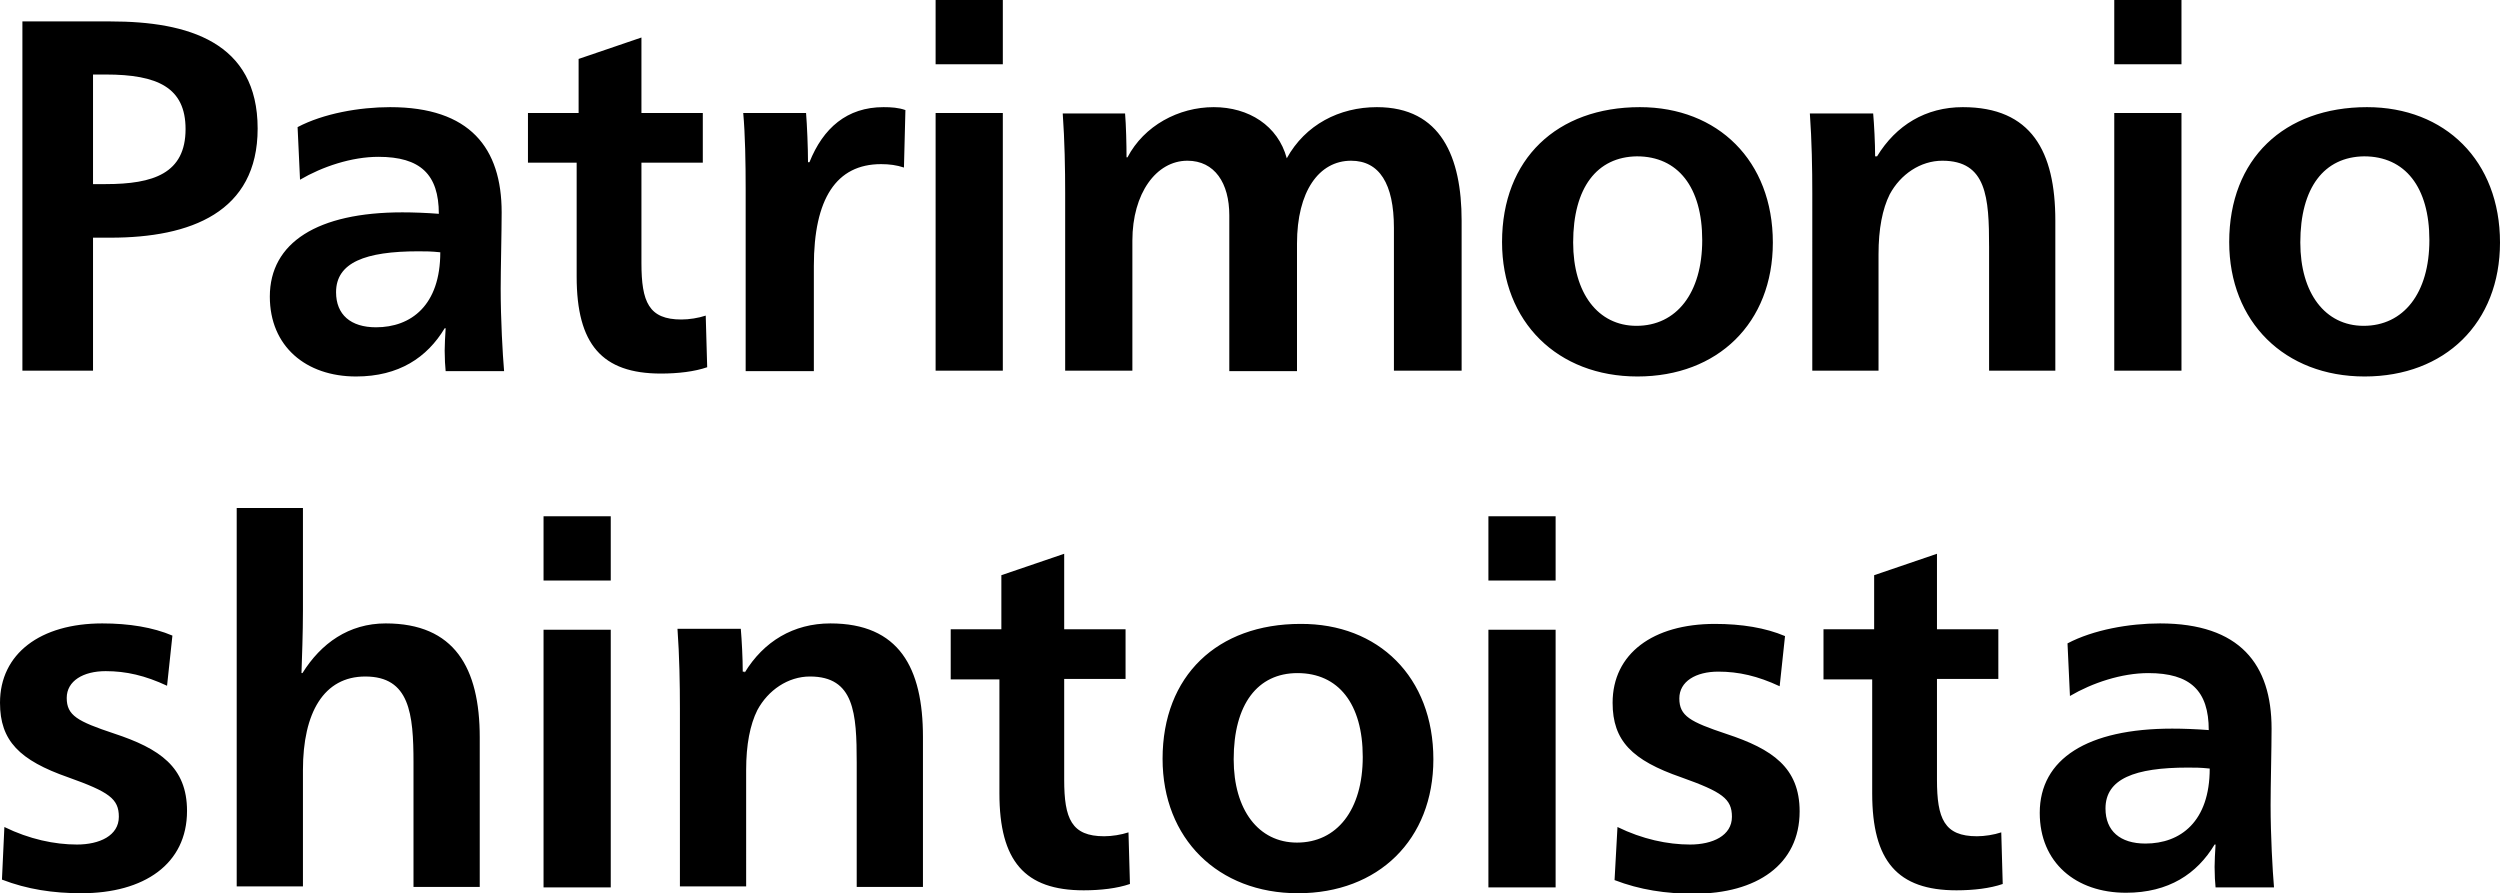 <svg xmlns="http://www.w3.org/2000/svg" viewBox="0 0 513.3 183.4"><path d="M4.6 4.4h18.1c15.9 0 30.2 4.2 30.2 22 0 17.2-13.8 22.4-30.2 22.4h-3.6v27.3H4.6V4.4zm14.5 33.4h2.6c9.8 0 16.4-2.2 16.4-11.3 0-8.5-5.7-11.2-16.4-11.2h-2.6v22.5zm42-11.7c5.3-2.8 12.7-4.1 19-4.1 16.4 0 22.9 8.4 22.9 21.6 0 4-.2 11.7-.2 15.7 0 6.3.4 13.4.7 16.9h-12c-.1-.8-.2-2.7-.2-4.2 0-1.2.1-3 .2-4.6h-.2c-3.6 6-9.4 9.9-18.2 9.9-10.3 0-17.7-6.2-17.7-16.4 0-11.1 9.8-17.3 27.2-17.3 2.2 0 5 .1 7.5.3 0-8.1-3.8-11.7-12.4-11.7-5.5 0-11.5 2-16.1 4.7l-.5-10.8zm24.8 25.5C75 51.6 69 53.9 69 60c0 4.6 3 7.2 8.2 7.2 7.2 0 13.2-4.5 13.2-15.4-1.9-.2-3-.2-4.5-.2zm22.5-18.2V23.2h10.4V12.1l12.9-4.4v15.5h12.6v10.2h-12.6V54c0 8 1.5 11.6 8.2 11.6 1.6 0 3.5-.3 5-.8l.3 10.6c-2.6.9-6 1.3-9.5 1.3-12.1 0-17.3-6-17.3-19.9V33.4h-10zm57.8-.1c2.8-7 7.7-11.3 15.2-11.3 1.6 0 3.1.1 4.5.6l-.3 11.8c-1.5-.5-3-.7-4.7-.7-9.2 0-13.8 7.1-13.8 20.9v21.6h-14V38.9c0-5.5-.1-11.3-.5-15.7h12.9c.2 2.4.4 7.2.4 10.1h.3zm25.9-20.1V0h13.8v13.2h-13.8zm0 10h13.8v52.9h-13.8V23.2zm39.4 9.1C234.9 25.8 242 22 249.2 22s13.2 3.8 15 10.5C268 25.6 275 22 282.7 22c13.2 0 17.4 10.3 17.4 23.3v30.8h-13.9V46.8c0-9.1-3-13.8-8.8-13.8-6.6 0-11.1 6.3-11.1 17v26.2h-13.9v-32c0-6.6-3-11.2-8.6-11.2-6.4 0-11.3 6.7-11.3 16.4v26.7h-13.8V39.7c0-5-.1-10.8-.5-16.4H231c.2 2.3.3 6.4.3 9h.2zM364 49.8c0 16.5-11.3 27.5-27.8 27.5-16.4 0-27.8-11.2-27.8-27.6 0-17.1 11.3-27.7 28.3-27.7 16 0 27.3 11 27.3 27.8zm-41 0c0 10.4 5.1 17.1 13 17.1 8.2 0 13.5-6.7 13.5-17.6 0-10.9-5-17.2-13.4-17.2-8.2.1-13.1 6.4-13.1 17.7zm62.4-17.7c3.9-6.4 10-10.1 17.6-10.1 14.1 0 19 9.1 19 23.3v30.8h-13.6V50.7c0-10.2-.5-17.7-9.6-17.7-4.5 0-8.6 2.8-10.8 6.9-1.5 3-2.3 7.1-2.3 12.3v23.9h-13.6V39.7c0-5.1-.1-10.8-.5-16.4h13c.2 2.3.4 6.1.4 8.8h.4zm48.7-18.9V0h13.8v13.2h-13.8zm0 10h13.8v52.9h-13.8V23.2zm79.2 26.6c0 16.5-11.3 27.5-27.8 27.5-16.4 0-27.8-11.2-27.8-27.6C457.7 32.6 469 22 486 22c16 0 27.3 11 27.3 27.8zm-41 0c0 10.4 5.1 17.1 13 17.1 8.2 0 13.5-6.7 13.5-17.6 0-10.9-5-17.2-13.4-17.2-8.2.1-13.1 6.4-13.1 17.7zM.9 169.8c5.1 2.5 10.3 3.6 14.9 3.6s8.6-1.8 8.6-5.7c0-3.7-2-5.1-10.4-8.1-10-3.5-14-7.5-14-15.3C0 134.2 8.3 128 21 128c5.5 0 10.4.8 14.4 2.5l-1.1 10.3c-4.5-2.1-8.4-3-12.6-3-4.6 0-8 2-8 5.5 0 3.6 2.2 4.8 9.7 7.3 9.4 3.1 15 6.9 15 15.9 0 10.9-8.8 16.9-21.7 16.9-5.8 0-11.1-.8-16.3-2.8l.5-10.8zm61.3-44.4c0 4.6-.2 9.7-.3 12.8h.2c3.8-6.1 9.5-10.2 17.1-10.2 14.1 0 19.3 9.1 19.3 23.4v30.7H84.9v-25.5c0-10.1-.8-17.7-9.9-17.7-8.5 0-12.8 7.4-12.8 19.2V182H48.6v-77.7h13.6v21.1zm49.4-6.2V106h13.8v13.2h-13.8zm0 10.1h13.8v52.9h-13.8v-52.9zm41.3 8.8c3.9-6.4 10-10.1 17.6-10.1 14.1 0 19 9.1 19 23.3v30.8h-13.6v-25.5c0-10.2-.5-17.7-9.6-17.7-4.5 0-8.6 2.8-10.8 6.9-1.5 3-2.3 7.1-2.3 12.3V182h-13.6v-36.5c0-5.1-.1-10.8-.5-16.4h13c.2 2.3.4 6.1.4 8.8h.4zm42.3 1.3v-10.2h10.4v-11.1l12.9-4.4v15.5h12.6v10.2h-12.6v20.7c0 8 1.5 11.6 8.2 11.6 1.6 0 3.5-.3 5-.8l.3 10.6c-2.6.9-6 1.3-9.5 1.3-12.1 0-17.3-6-17.3-19.9v-23.4h-10zm99.1 16.5c0 16.5-11.3 27.5-27.8 27.5-16.4 0-27.8-11.2-27.8-27.6 0-17.1 11.3-27.7 28.3-27.7 16-.1 27.3 10.9 27.3 27.8zm-41 0c0 10.4 5.1 17.1 13 17.1 8.2 0 13.5-6.7 13.5-17.6s-5-17.2-13.4-17.2c-8.2 0-13.1 6.4-13.1 17.7zm52.3-36.7V106h13.8v13.2h-13.8zm0 10.1h13.8v52.9h-13.8v-52.9zm26.5 40.5c5.1 2.5 10.3 3.6 14.9 3.6s8.6-1.8 8.6-5.7c0-3.7-2-5.1-10.4-8.1-10.1-3.5-14.1-7.5-14.1-15.3 0-10.1 8.3-16.2 21-16.2 5.5 0 10.4.8 14.4 2.5l-1.1 10.3c-4.5-2.1-8.4-3-12.6-3-4.6 0-8 2-8 5.5 0 3.6 2.2 4.8 9.7 7.3 9.4 3.1 15 6.9 15 15.9 0 10.9-8.8 16.9-21.7 16.9-5.8 0-11.1-.8-16.3-2.8l.6-10.9zm42.3-30.4v-10.2h10.4v-11.1l12.9-4.4v15.5h12.6v10.2h-12.6v20.7c0 8 1.5 11.6 8.2 11.6 1.6 0 3.5-.3 5-.8l.3 10.6c-2.6.9-6 1.3-9.5 1.3-12.1 0-17.3-6-17.3-19.9v-23.4h-10zm50.1-7.3c5.3-2.8 12.7-4.1 19-4.1 16.4 0 22.9 8.4 22.9 21.6 0 4-.2 11.7-.2 15.7 0 6.3.4 13.4.7 16.9h-12c-.1-.8-.2-2.7-.2-4.2 0-1.2.1-3 .2-4.6h-.2c-3.6 6-9.4 9.9-18.2 9.9-10.3 0-17.7-6.2-17.7-16.4 0-11.1 9.8-17.3 27.2-17.3 2.2 0 5 .1 7.5.3 0-8.1-3.8-11.7-12.4-11.7-5.5 0-11.5 2-16.1 4.7l-.5-10.8zm24.7 25.5c-10.9 0-16.9 2.3-16.9 8.4 0 4.6 3 7.2 8.2 7.2 7.2 0 13.2-4.5 13.2-15.4-1.9-.2-2.9-.2-4.5-.2z"/></svg>
